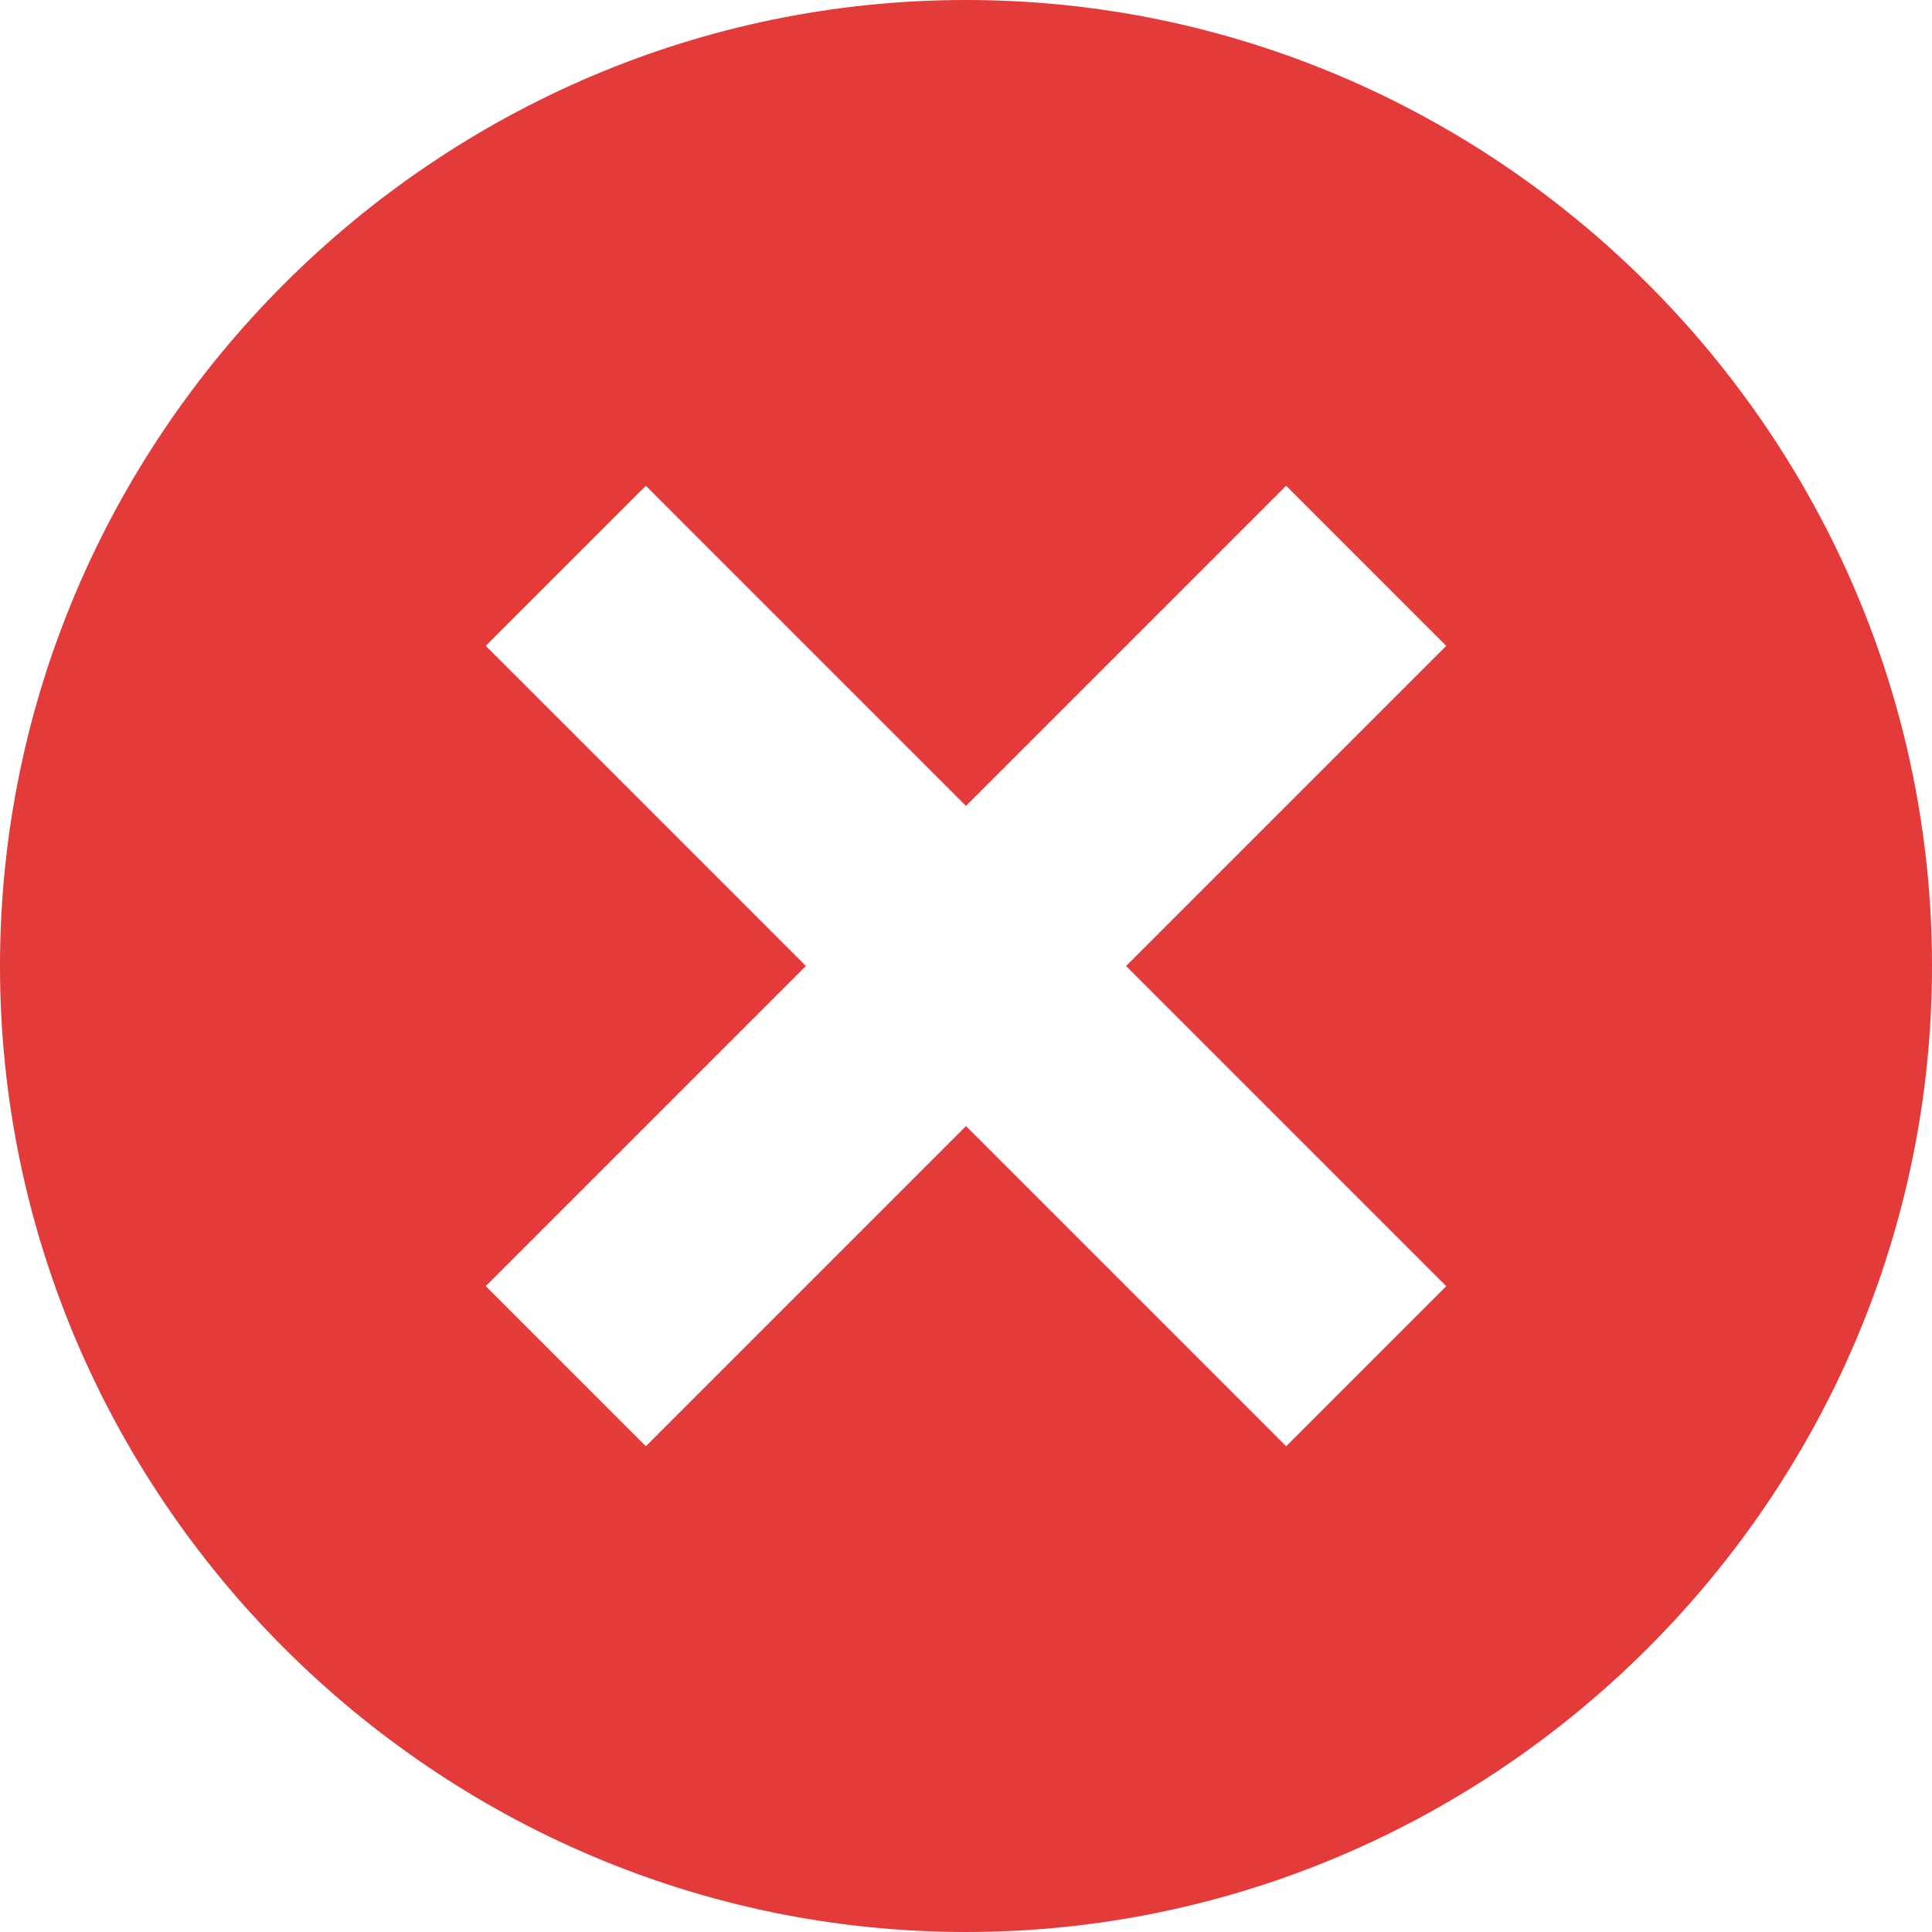 <svg width="14" height="14" viewBox="0 0 14 14" fill="none" xmlns="http://www.w3.org/2000/svg">
<path id="Vector" d="M7 0C3.155 0 0 3.155 0 7C0 10.845 3.155 14 7 14C10.845 14 14 10.845 14 7C14 3.155 10.845 0 7 0ZM10.48 9.32L9.32 10.48L7 8.16L4.68 10.48L3.52 9.32L5.84 7L3.52 4.68L4.68 3.52L7 5.84L9.32 3.52L10.48 4.68L8.16 7L10.48 9.32Z" fill="#E33A3A"/>
</svg>
